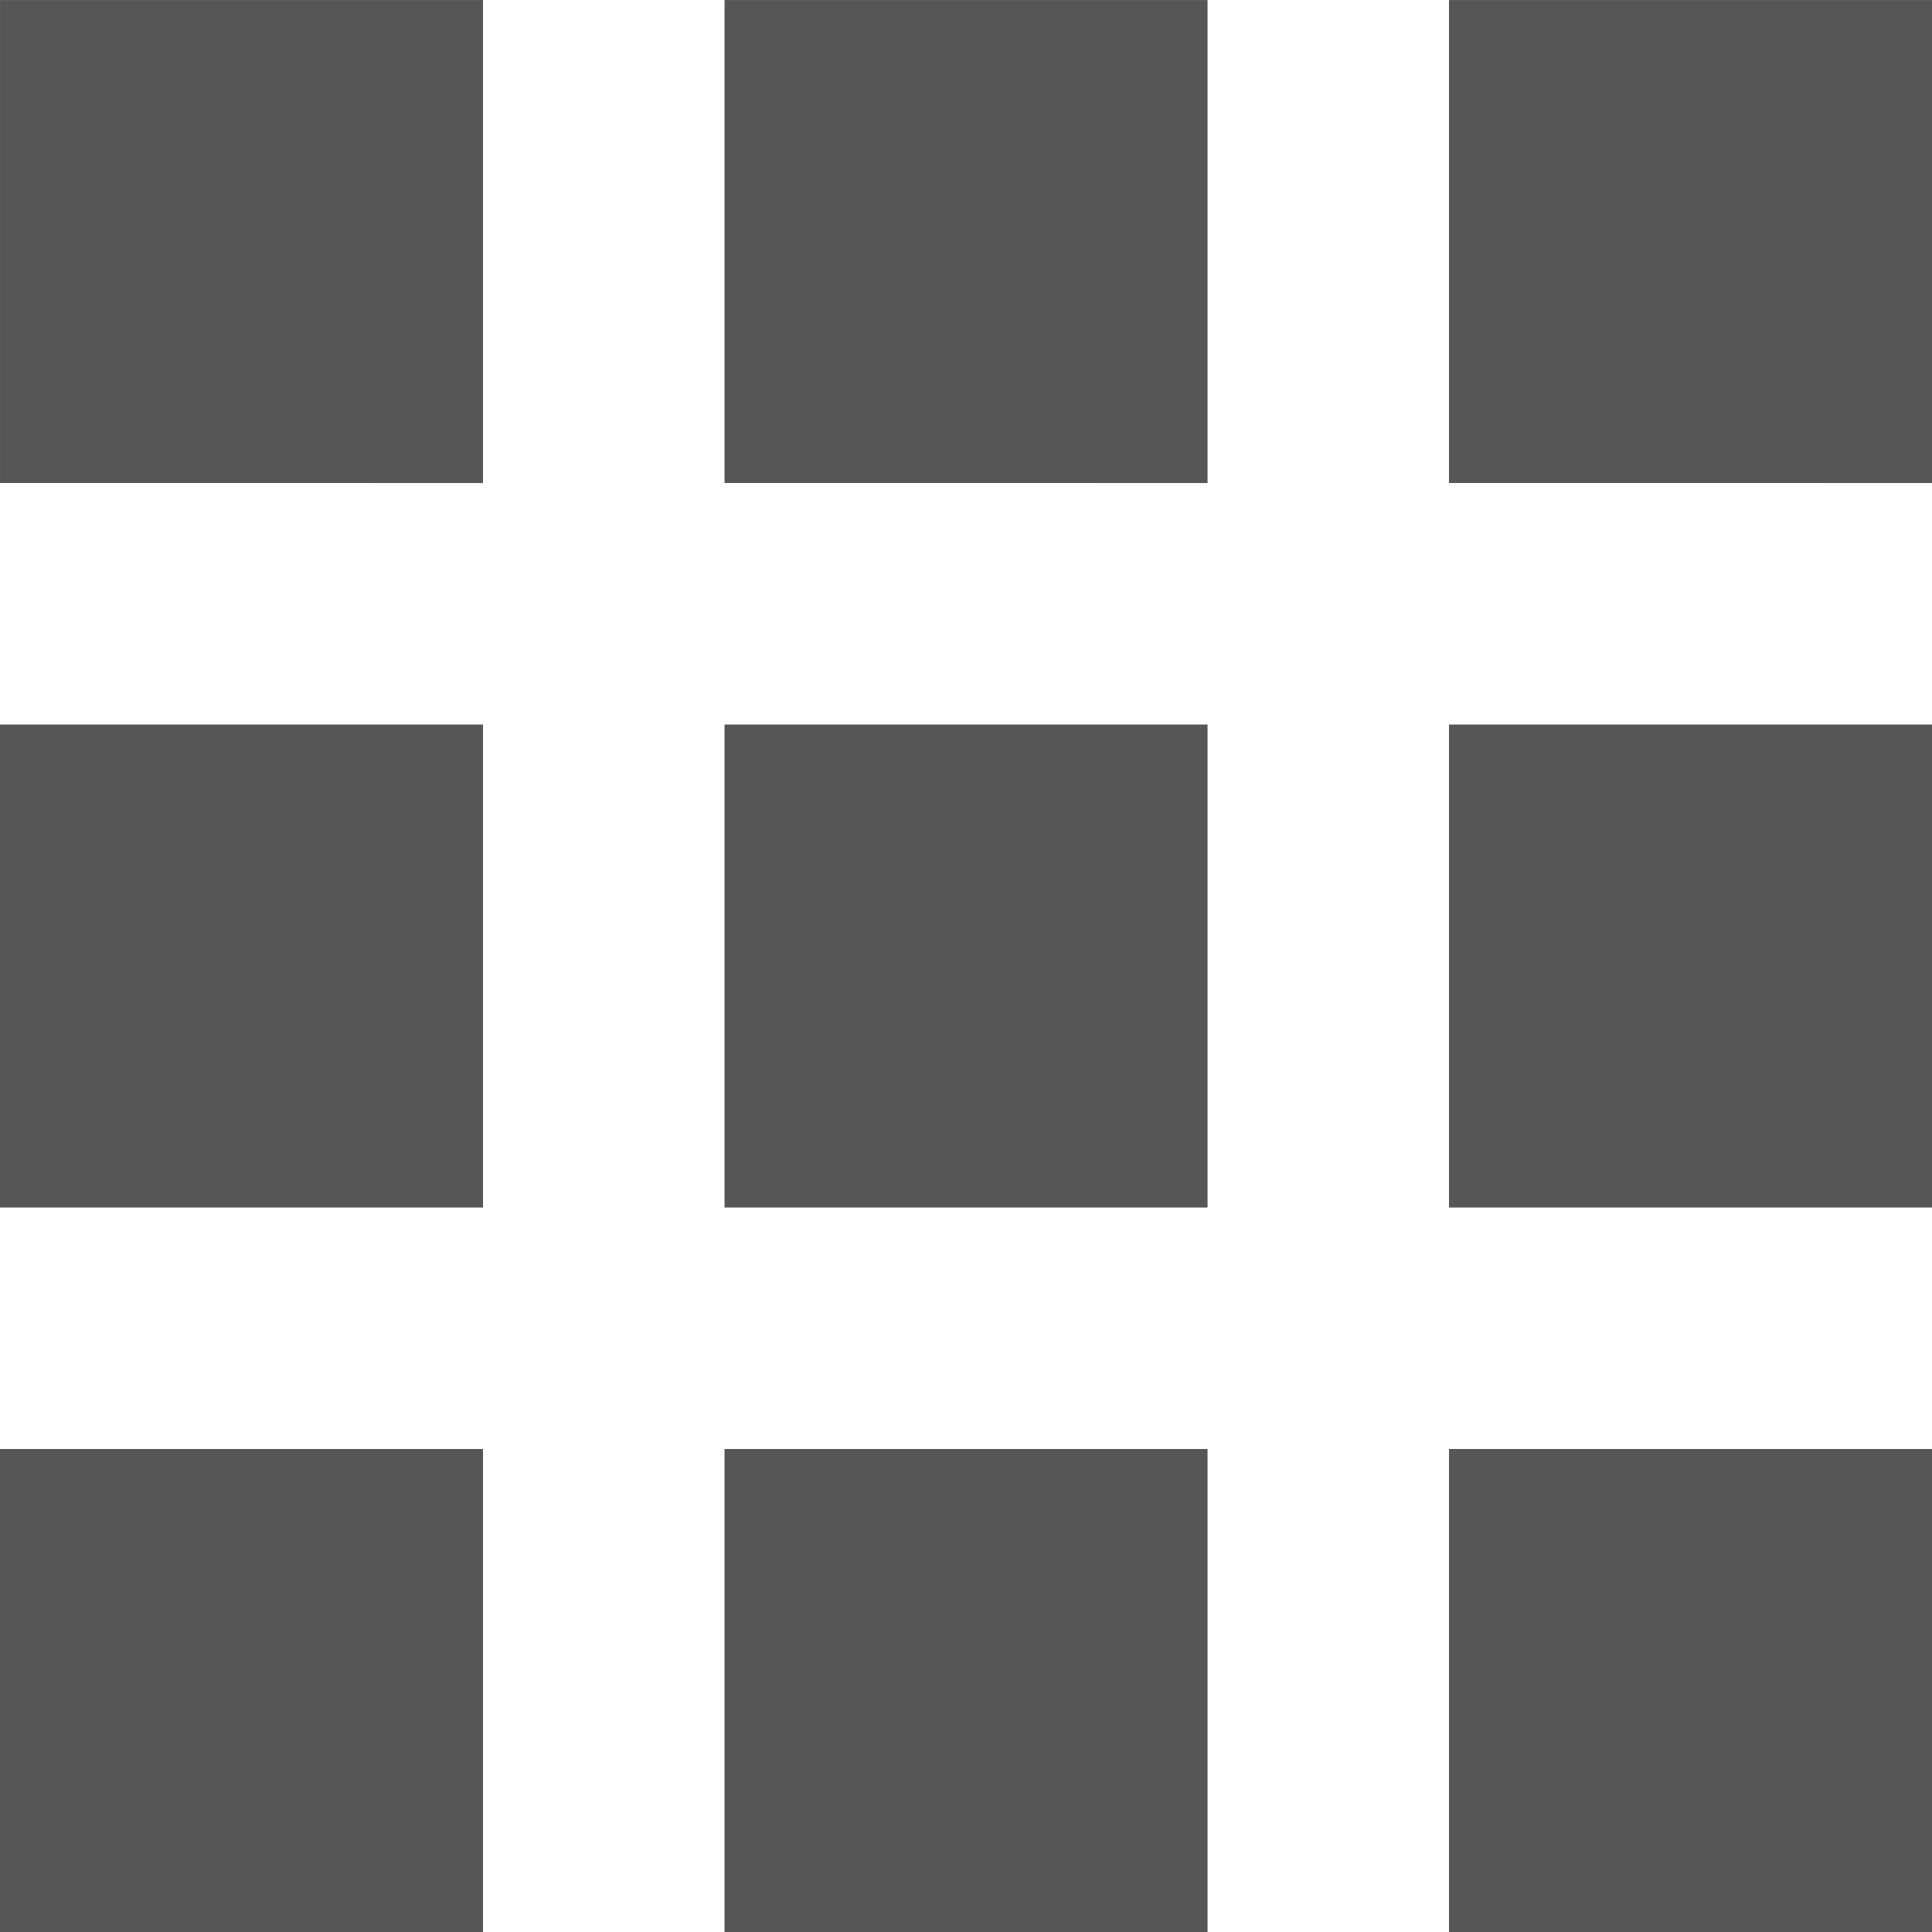 <?xml version="1.0" encoding="UTF-8" standalone="no"?>
<svg
   xmlns:dc="http://purl.org/dc/elements/1.1/"
   xmlns:cc="http://creativecommons.org/ns#"
   xmlns:rdf="http://www.w3.org/1999/02/22-rdf-syntax-ns#"
   xmlns:svg="http://www.w3.org/2000/svg"
   xmlns="http://www.w3.org/2000/svg"
   xmlns:sodipodi="http://sodipodi.sourceforge.net/DTD/sodipodi-0.dtd"
   xmlns:inkscape="http://www.inkscape.org/namespaces/inkscape"
   version="1.1"
   width="22.5"
   height="22.5"
   id="svg29"
   viewBox="0 0 22.5 22.5"
   sodipodi:docname="001.svg"
   inkscape:version="0.92.2 (5c3e80d, 2017-08-06)">
  <defs
     id="defs33" />
  <sodipodi:namedview
     pagecolor="#ffffff"
     bordercolor="#666666"
     borderopacity="1"
     objecttolerance="10"
     gridtolerance="10"
     guidetolerance="10"
     inkscape:pageopacity="0"
     inkscape:pageshadow="2"
     inkscape:window-width="1581"
     inkscape:window-height="898"
     id="namedview31"
     showgrid="false"
     inkscape:zoom="10.488889"
     inkscape:cx="11.25"
     inkscape:cy="11.25"
     inkscape:window-x="129"
     inkscape:window-y="72"
     inkscape:window-maximized="0"
     inkscape:current-layer="svg29" />
  <g
     id="Layer1000">
    <path
       d="M 1e-4,5.625 V 4e-4 h 5.625 v 5.625 z"
       style="fill:#565656;fill-rule:evenodd"
       id="path10"
       inkscape:connector-curvature="0" />
    <path
       d="M 8.438,5.625 V 4e-4 h 5.625 v 5.625 z"
       style="fill:#565656;fill-rule:evenodd"
       id="path12"
       inkscape:connector-curvature="0" />
    <path
       d="M 16.875,5.625 V 4e-4 h 5.625 v 5.625 z"
       style="fill:#565656;fill-rule:evenodd"
       id="path14"
       inkscape:connector-curvature="0" />
    <path
       d="M 1e-4,14.063 V 8.438 h 5.625 v 5.625 z"
       style="fill:#565656;fill-rule:evenodd"
       id="path16"
       inkscape:connector-curvature="0" />
    <path
       d="M 8.438,14.063 V 8.438 h 5.625 v 5.625 z"
       style="fill:#565656;fill-rule:evenodd"
       id="path18"
       inkscape:connector-curvature="0" />
    <path
       d="M 16.875,14.063 V 8.438 h 5.625 v 5.625 z"
       style="fill:#565656;fill-rule:evenodd"
       id="path20"
       inkscape:connector-curvature="0" />
    <path
       d="m 1e-4,22.5 v -5.625 h 5.625 v 5.625 z"
       style="fill:#565656;fill-rule:evenodd"
       id="path22"
       inkscape:connector-curvature="0" />
    <path
       d="m 8.438,22.5 v -5.625 h 5.625 v 5.625 z"
       style="fill:#565656;fill-rule:evenodd"
       id="path24"
       inkscape:connector-curvature="0" />
    <path
       d="m 16.875,22.5 v -5.625 h 5.625 v 5.625 z"
       style="fill:#565656;fill-rule:evenodd"
       id="path26"
       inkscape:connector-curvature="0" />
  </g>
</svg>
